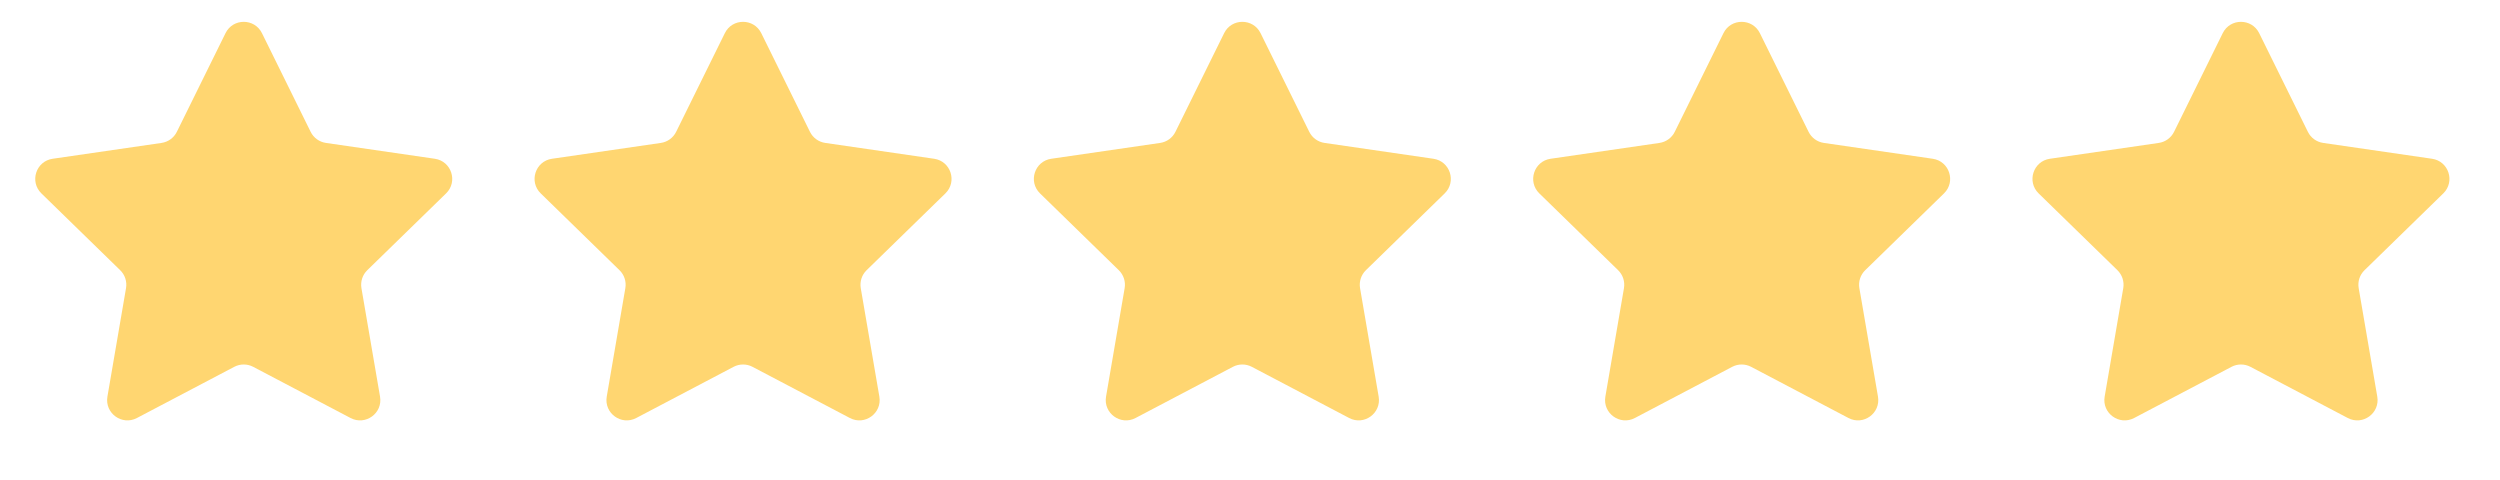 <?xml version="1.0" encoding="UTF-8"?>
<svg xmlns="http://www.w3.org/2000/svg" width="125" height="24" viewBox="0 0 125 24" fill="none">
  <path d="M11.276 1.658C11.649 0.903 12.725 0.903 13.098 1.658L15.532 6.591C15.68 6.891 15.966 7.098 16.297 7.146L21.741 7.938C22.574 8.059 22.907 9.082 22.304 9.67L18.364 13.51C18.125 13.743 18.016 14.079 18.072 14.409L19.002 19.831C19.145 20.66 18.274 21.293 17.529 20.901L12.659 18.341C12.364 18.186 12.01 18.186 11.714 18.341L6.845 20.901C6.1 21.293 5.229 20.66 5.371 19.831L6.301 14.409C6.358 14.079 6.249 13.743 6.009 13.51L2.07 9.67C1.467 9.082 1.8 8.059 2.633 7.938L8.077 7.146C8.408 7.098 8.694 6.891 8.842 6.591L11.276 1.658Z" fill="#FFD671"></path>
  <path d="M36.242 1.658C36.614 0.903 37.691 0.903 38.063 1.658L40.498 6.591C40.646 6.891 40.932 7.098 41.263 7.146L46.707 7.938C47.54 8.059 47.872 9.082 47.27 9.67L43.33 13.51C43.091 13.743 42.982 14.079 43.038 14.409L43.968 19.831C44.11 20.66 43.24 21.293 42.495 20.901L37.625 18.341C37.329 18.186 36.976 18.186 36.68 18.341L31.811 20.901C31.066 21.293 30.195 20.66 30.337 19.831L31.267 14.409C31.324 14.079 31.215 13.743 30.975 13.51L27.036 9.67C26.433 9.082 26.766 8.059 27.599 7.938L33.043 7.146C33.373 7.098 33.659 6.891 33.807 6.591L36.242 1.658Z" fill="#FFD671"></path>
  <path d="M61.207 1.658C61.579 0.903 62.656 0.903 63.028 1.658L65.463 6.591C65.611 6.891 65.897 7.098 66.228 7.146L71.671 7.938C72.504 8.059 72.837 9.082 72.234 9.67L68.295 13.51C68.056 13.743 67.947 14.079 68.003 14.409L68.933 19.831C69.075 20.66 68.204 21.293 67.459 20.901L62.59 18.341C62.294 18.186 61.941 18.186 61.645 18.341L56.776 20.901C56.031 21.293 55.16 20.66 55.302 19.831L56.232 14.409C56.289 14.079 56.179 13.743 55.94 13.51L52.001 9.67C51.398 9.082 51.73 8.059 52.563 7.938L58.008 7.146C58.338 7.098 58.624 6.891 58.772 6.591L61.207 1.658Z" fill="#FFD671"></path>
  <path d="M86.173 1.658C86.545 0.903 87.621 0.903 87.994 1.658L90.429 6.591C90.577 6.891 90.863 7.098 91.193 7.146L96.637 7.938C97.47 8.059 97.803 9.082 97.2 9.67L93.261 13.51C93.022 13.743 92.912 14.079 92.969 14.409L93.899 19.831C94.041 20.66 93.17 21.293 92.425 20.901L87.556 18.341C87.26 18.186 86.907 18.186 86.611 18.341L81.742 20.901C80.996 21.293 80.126 20.66 80.268 19.831L81.198 14.409C81.254 14.079 81.145 13.743 80.906 13.51L76.966 9.67C76.364 9.082 76.696 8.059 77.529 7.938L82.973 7.146C83.304 7.098 83.59 6.891 83.738 6.591L86.173 1.658Z" fill="#FFD671"></path>
  <path d="M111.137 1.658C111.51 0.903 112.586 0.903 112.959 1.658L115.394 6.591C115.541 6.891 115.827 7.098 116.158 7.146L121.602 7.938C122.435 8.059 122.768 9.082 122.165 9.67L118.226 13.51C117.986 13.743 117.877 14.079 117.934 14.409L118.864 19.831C119.006 20.66 118.135 21.293 117.39 20.901L112.521 18.341C112.225 18.186 111.871 18.186 111.576 18.341L106.706 20.901C105.961 21.293 105.09 20.66 105.233 19.831L106.163 14.409C106.219 14.079 106.11 13.743 105.871 13.51L101.931 9.67C101.329 9.082 101.661 8.059 102.494 7.938L107.938 7.146C108.269 7.098 108.555 6.891 108.703 6.591L111.137 1.658Z" fill="#FFD671"></path>
</svg>

